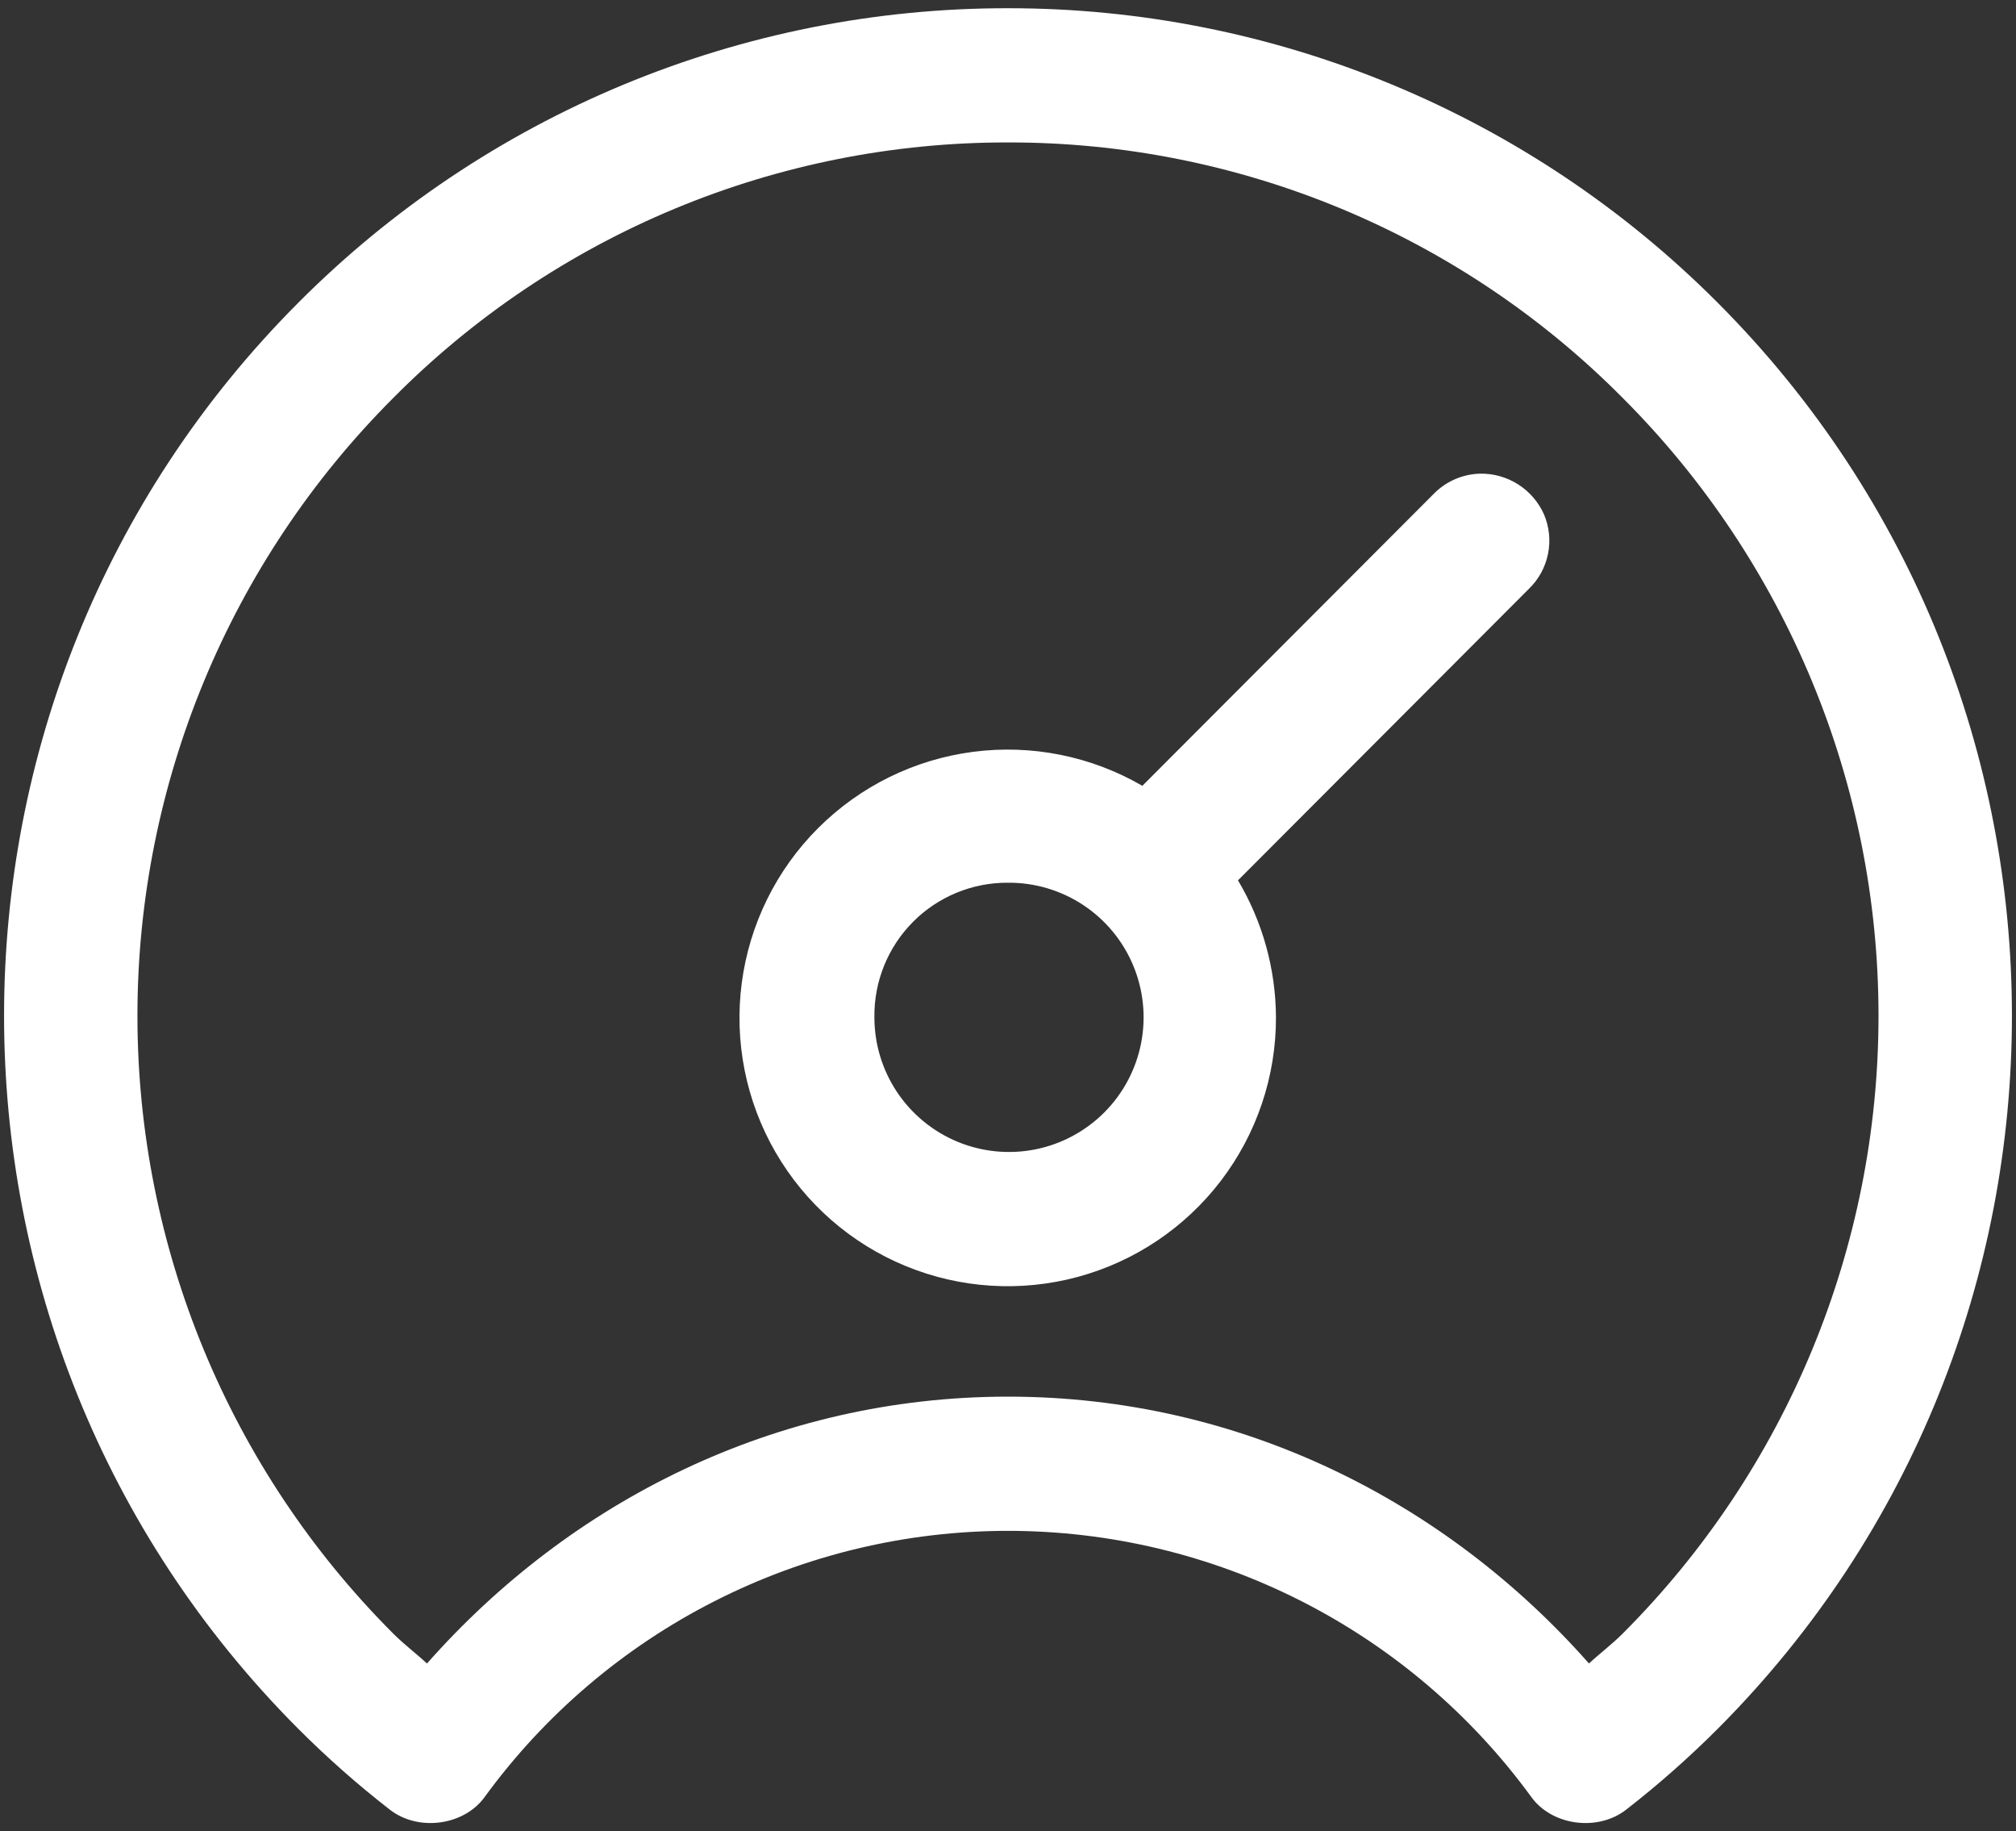 <svg width="185" height="168" viewBox="0 0 185 168" fill="none" xmlns="http://www.w3.org/2000/svg">
<rect x="0" y="0" width="185" height="168" fill="#333333" stroke="none"/>
<path d="M92.499 0.755C80.394 0.74 68.406 3.122 57.226 7.761C46.046 12.401 35.895 19.207 27.358 27.788C-8.622 63.858 -8.622 122.518 27.358 158.591C30.004 161.242 32.815 163.724 35.773 166.022C38.385 168.062 42.591 167.48 44.477 164.858C49.993 157.294 57.218 151.14 65.563 146.898C73.908 142.655 83.137 140.444 92.499 140.444C101.86 140.444 111.089 142.655 119.434 146.898C127.779 151.14 135.004 157.294 140.52 164.858C142.406 167.483 146.612 168.062 149.227 166.022C152.185 163.723 154.995 161.241 157.642 158.591C193.622 122.518 193.622 63.858 157.642 27.788C149.101 19.213 138.948 12.409 127.768 7.77C116.589 3.131 104.603 0.747 92.499 0.755H92.499ZM92.499 13.068C102.99 13.05 113.38 15.115 123.068 19.142C132.755 23.17 141.547 29.081 148.933 36.531C163.949 51.563 172.383 71.941 172.383 93.187C172.383 114.434 163.949 134.811 148.933 149.843C147.916 150.863 146.831 151.667 145.814 152.612C132.687 137.749 113.824 128.131 92.499 128.131C71.173 128.131 52.31 137.75 39.181 152.615C38.166 151.669 37.079 150.866 36.062 149.846C21.046 134.814 12.612 114.436 12.612 93.19C12.612 71.943 21.046 51.566 36.062 36.534C43.448 29.082 52.24 23.171 61.928 19.143C71.616 15.115 82.007 13.05 92.499 13.068V13.068ZM135.807 43.455C134.222 43.5 132.715 44.152 131.598 45.276L104.829 72.093C100.137 69.371 94.677 68.274 89.298 68.974C83.918 69.674 78.921 72.132 75.082 75.965C71.243 79.798 68.778 84.792 68.069 90.17C67.361 95.549 68.449 101.01 71.165 105.706C73.88 110.403 78.071 114.07 83.086 116.14C88.1 118.209 93.658 118.563 98.895 117.148C104.132 115.733 108.755 112.628 112.046 108.315C115.336 104.002 117.11 98.723 117.09 93.298C117.063 88.884 115.86 84.558 113.605 80.764L140.302 54.021C141.199 53.154 141.811 52.034 142.056 50.811C142.302 49.587 142.17 48.318 141.677 47.172C141.171 46.045 140.345 45.091 139.301 44.431C138.257 43.77 137.042 43.43 135.807 43.455V43.455ZM92.499 80.983C94.947 80.964 97.346 81.674 99.39 83.021C101.434 84.369 103.032 86.294 103.98 88.551C104.928 90.808 105.184 93.297 104.715 95.7C104.246 98.103 103.073 100.312 101.346 102.048C99.618 103.783 97.414 104.966 95.013 105.446C92.613 105.926 90.123 105.682 87.862 104.744C85.6 103.806 83.668 102.217 82.311 100.18C80.954 98.141 80.233 95.746 80.24 93.298C80.222 91.68 80.527 90.076 81.136 88.577C81.745 87.079 82.646 85.716 83.787 84.57C84.928 83.424 86.287 82.516 87.782 81.9C89.278 81.284 90.881 80.972 92.499 80.983Z" fill="white"/>
</svg>
